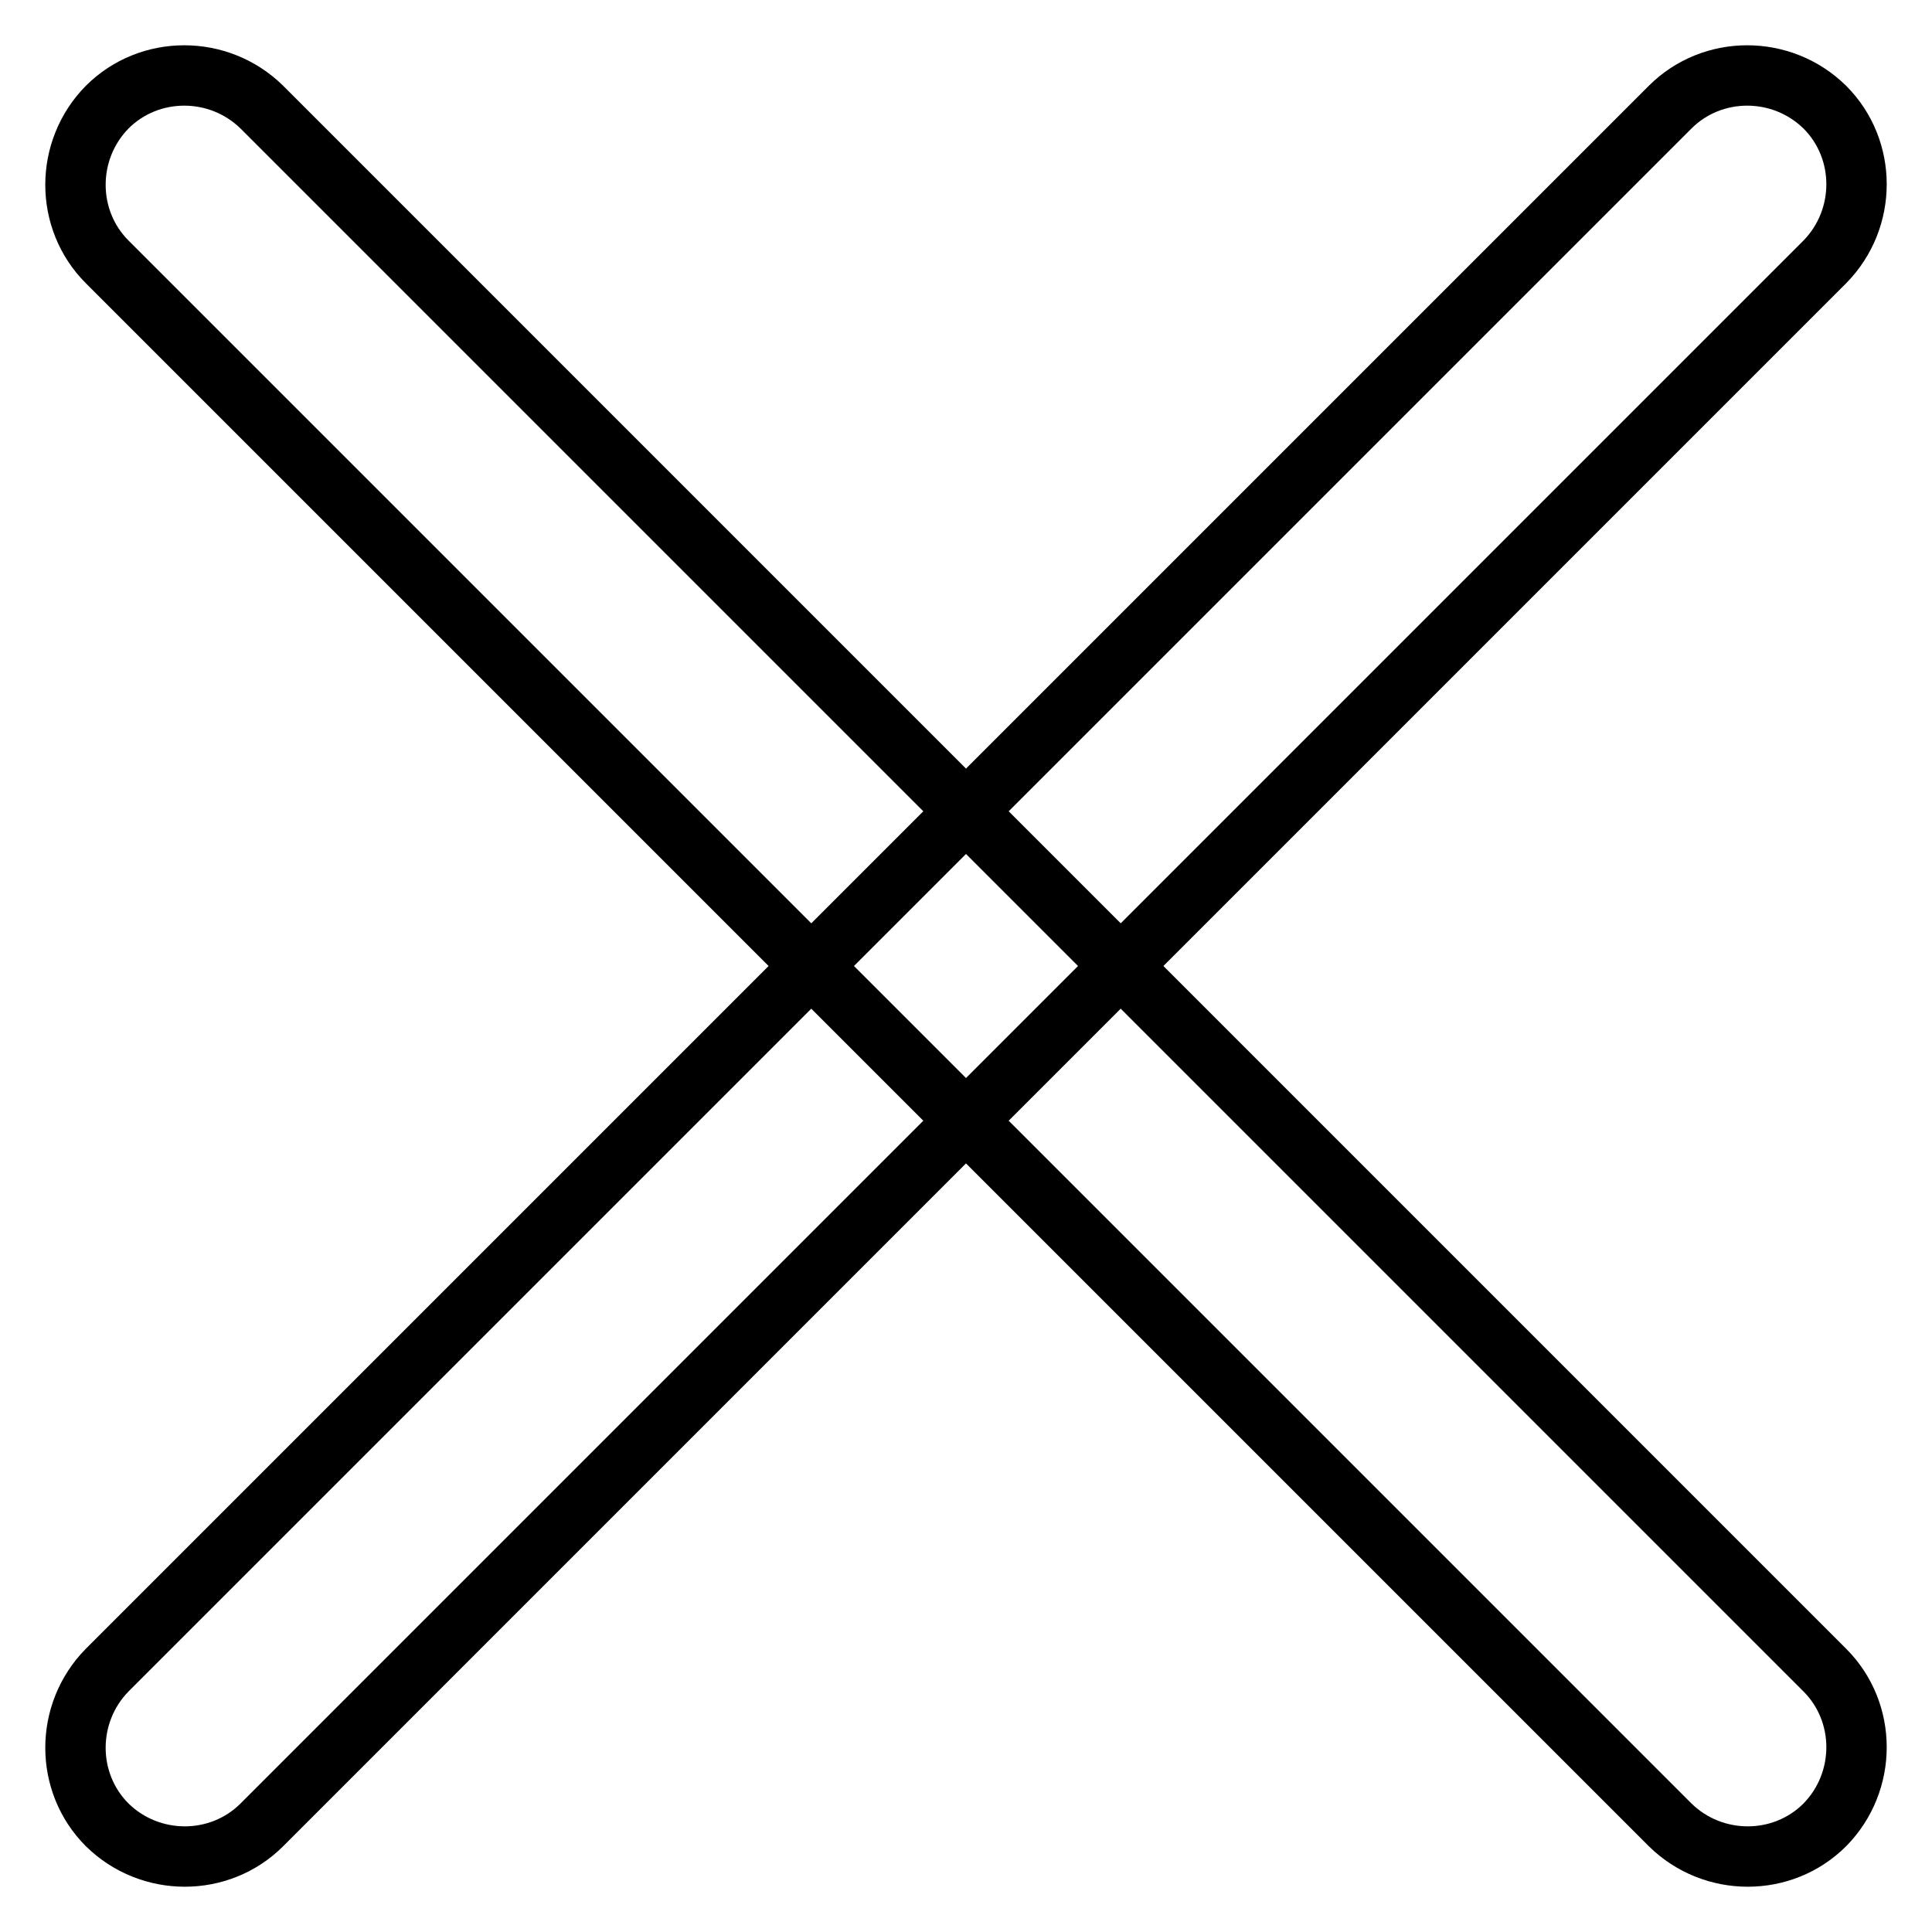 <?xml version="1.0" encoding="utf-8"?>
<!-- Svg Vector Icons : http://www.onlinewebfonts.com/icon -->
<!DOCTYPE svg PUBLIC "-//W3C//DTD SVG 1.1//EN" "http://www.w3.org/Graphics/SVG/1.1/DTD/svg11.dtd">
<svg version="1.1" xmlns="http://www.w3.org/2000/svg" xmlns:xlink="http://www.w3.org/1999/xlink" x="0px" y="0px" viewBox="0 0 256 256" enable-background="new 0 0 256 256" xml:space="preserve">
<g> <path stroke-width="8" fill-opacity="0" stroke="#000000"  d="M241.8,241.8c-5.6,5.6-14.8,5.6-20.5,0L14.2,34.7c-5.6-5.6-5.6-14.8,0-20.5c5.6-5.6,14.8-5.6,20.5,0 l207.1,207.1C247.4,226.9,247.4,236.1,241.8,241.8L241.8,241.8z M241.8,14.2c5.6,5.6,5.6,14.8,0,20.5L34.7,241.8 c-5.6,5.6-14.8,5.6-20.5,0c-5.6-5.6-5.6-14.8,0-20.5L221.3,14.2C226.9,8.6,236.1,8.6,241.8,14.2z"/></g>
</svg>